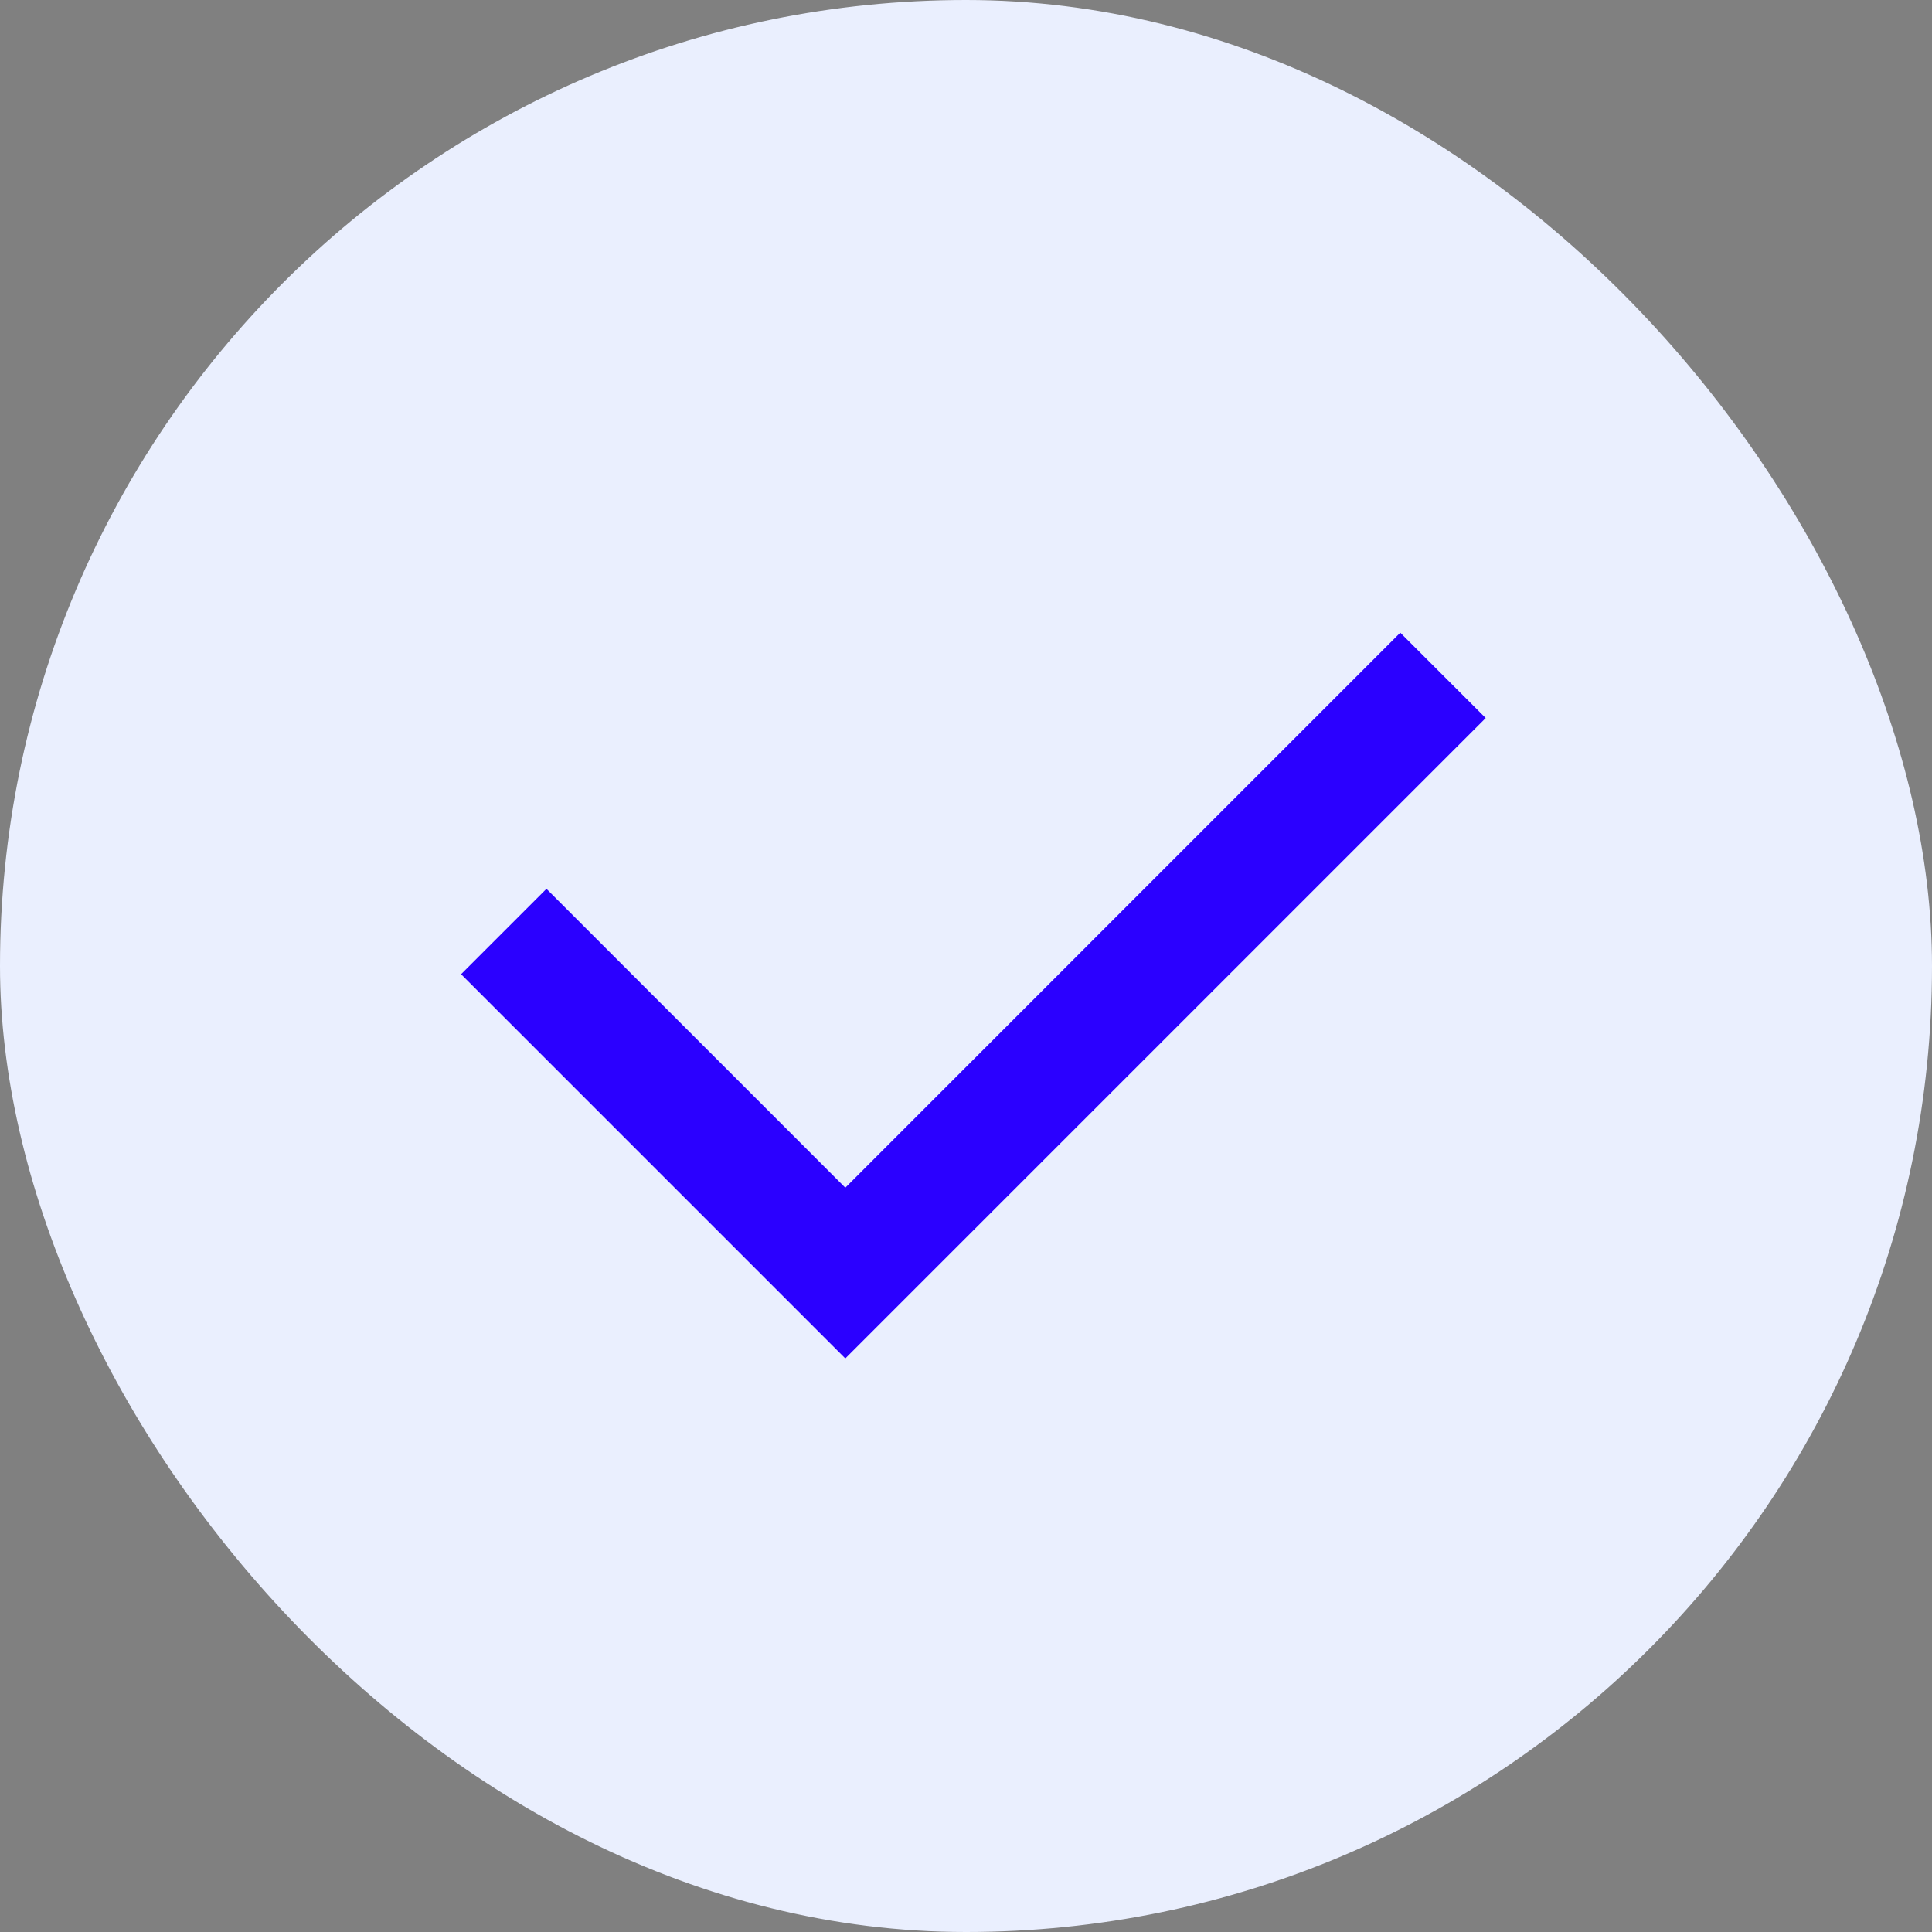 <svg width="32" height="32" viewBox="0 0 32 32" fill="none" xmlns="http://www.w3.org/2000/svg">
<rect x="0" y="0" width="32" height="32" fill="#808080" stroke="none"/>
<rect width="32" height="32" rx="16" fill="#EAEFFE"/>
<g clip-path="url(#clip0_1677_1954)">
<path d="M14.001 19.672L23.193 10.479L24.608 11.893L14.001 22.5L7.637 16.136L9.051 14.722L14.001 19.672Z" fill="#2B00FF"/>
</g>
<defs>
<clipPath id="clip0_1677_1954">
<rect width="18" height="13" fill="white" transform="translate(7 9.5)"/>
</clipPath>
</defs>
</svg>
